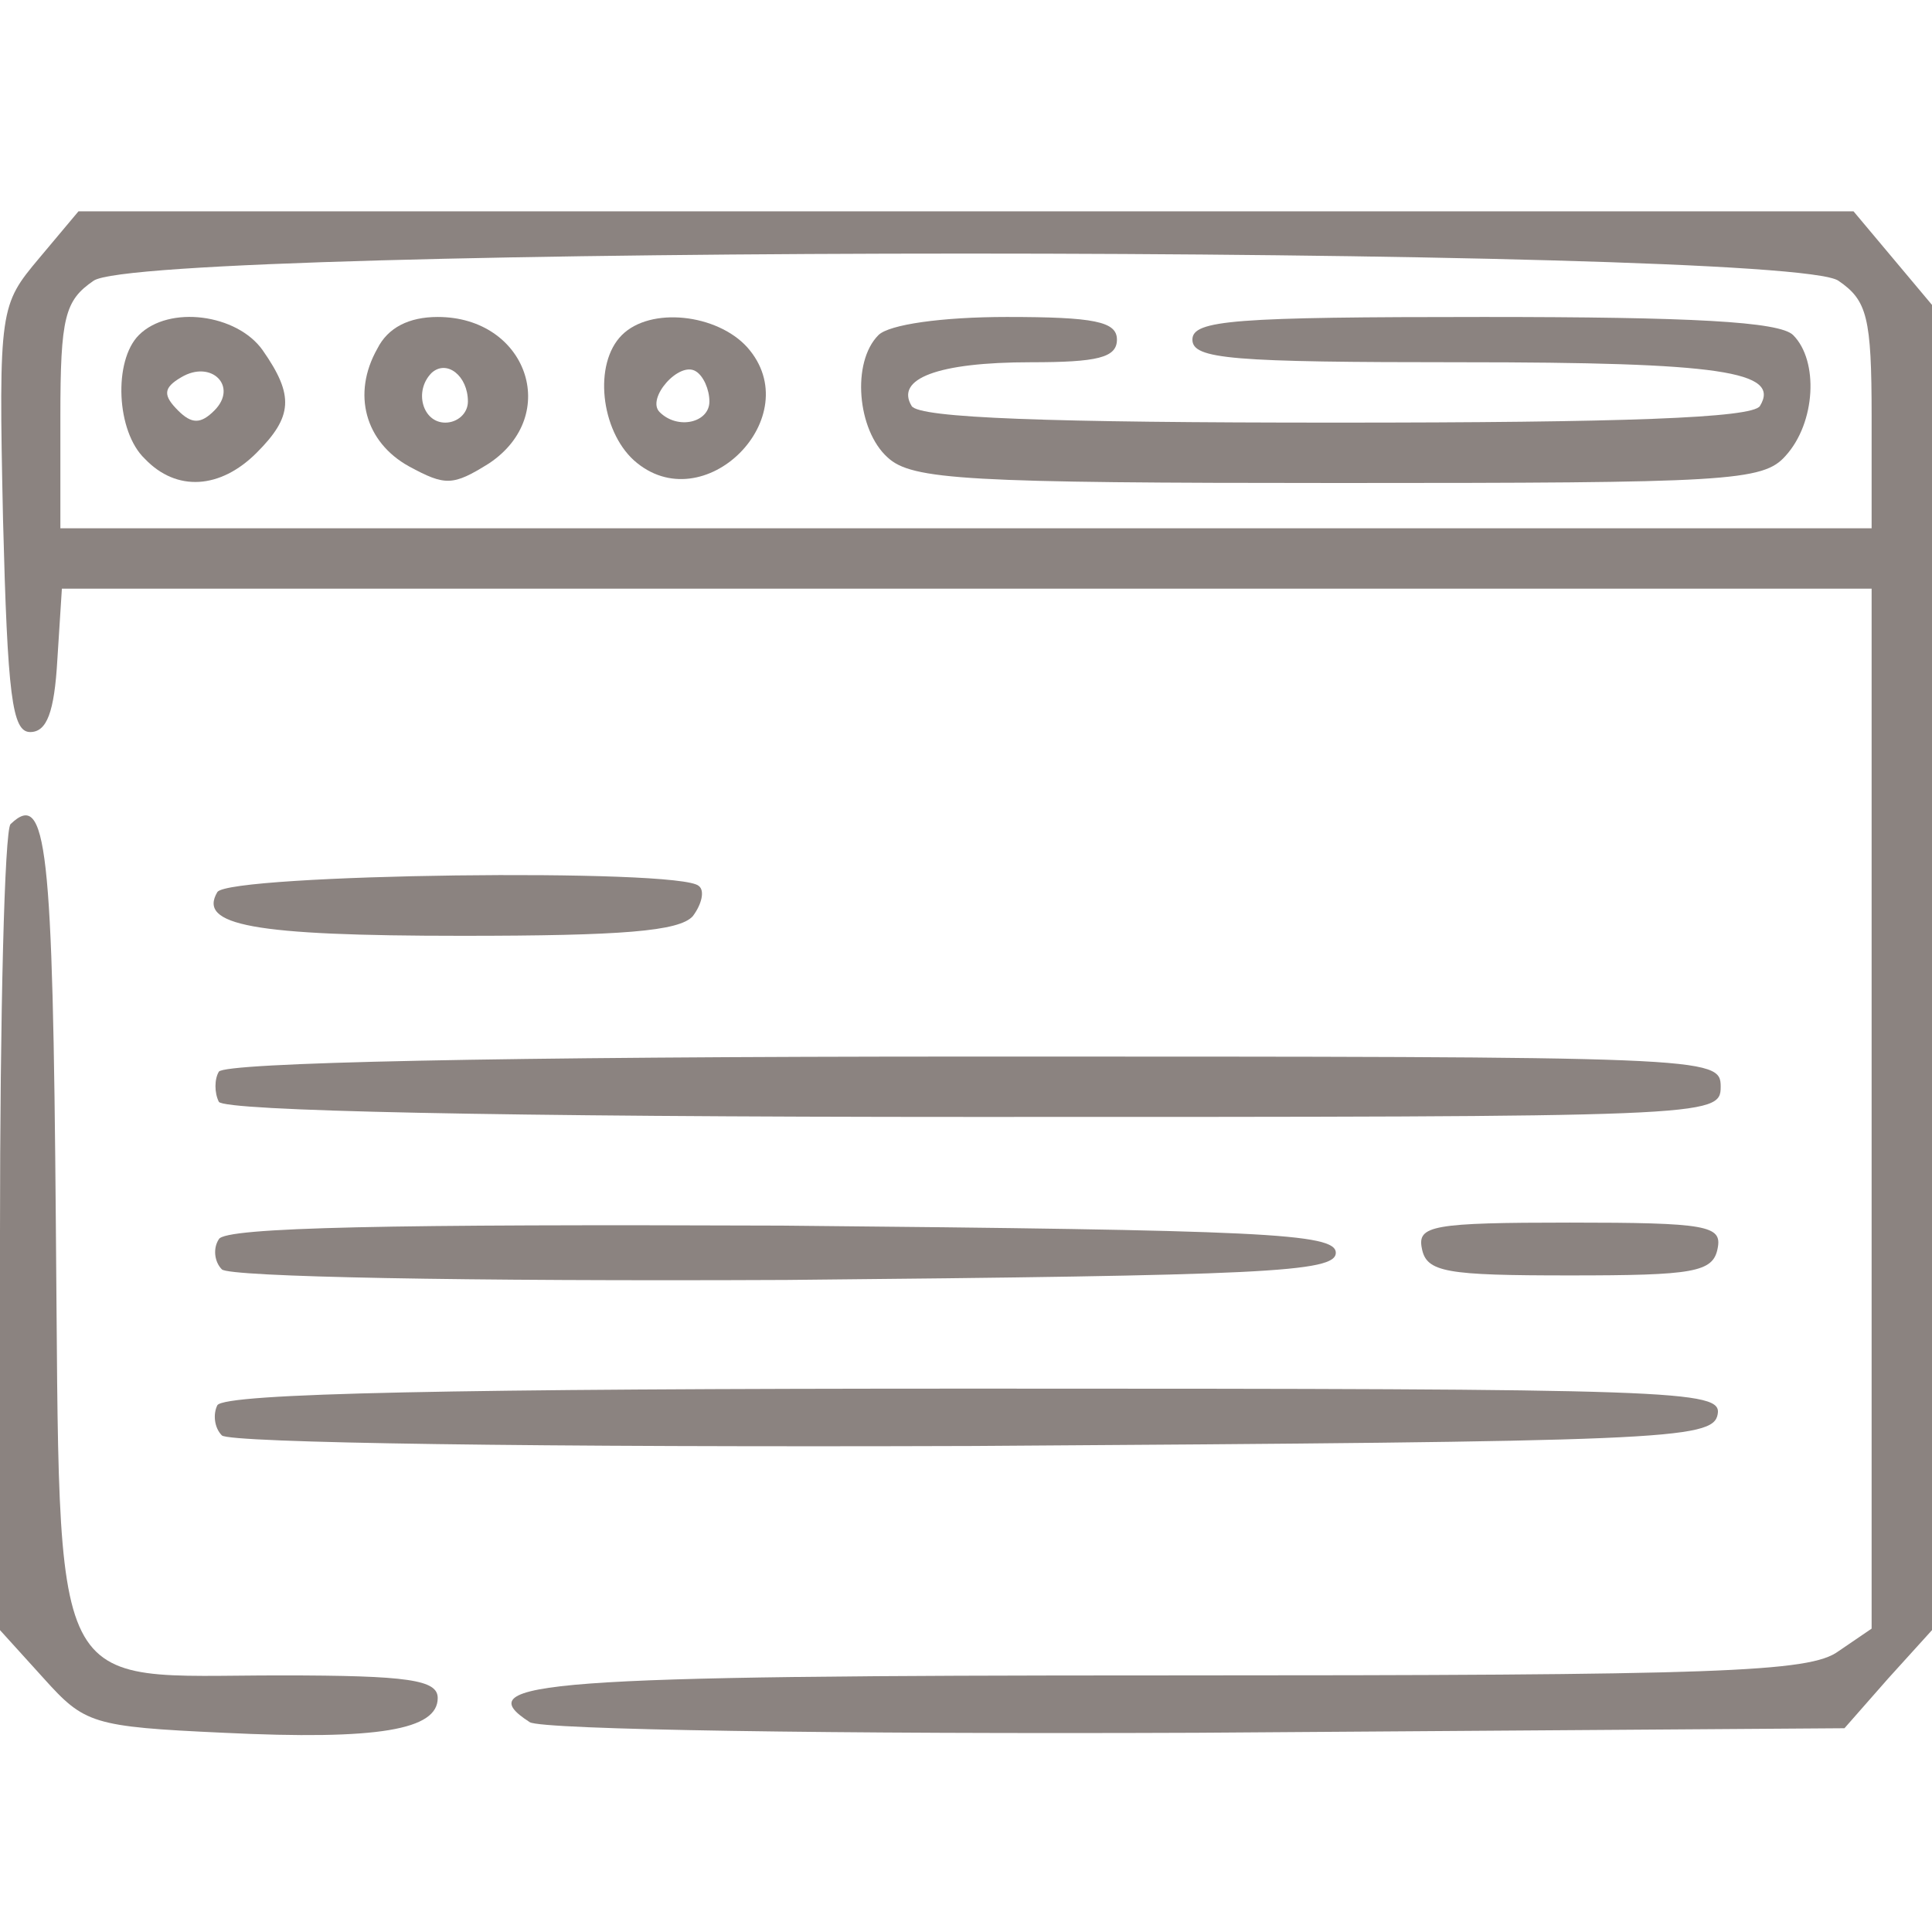 <?xml version="1.0" standalone="no"?>
<!DOCTYPE svg PUBLIC "-//W3C//DTD SVG 20010904//EN"
 "http://www.w3.org/TR/2001/REC-SVG-20010904/DTD/svg10.dtd">
<svg version="1.0" xmlns="http://www.w3.org/2000/svg"
 width="128pt" height="128pt" viewBox="0 0 128 128"
 preserveAspectRatio="xMidYMid meet">

<g transform="translate(0,128) scale(0.1,-0.1)"
fill="#8B8380" stroke="none">
<path d="M26 1109 c-26 -31 -27 -33 -24 -173 3 -117 6 -141 18 -141 11 0 16
13 18 48 l3 47 600 0 599 0 0 -344 0 -345 -22 -15 c-19 -14 -79 -16 -445 -16
-414 0 -464 -4 -422 -31 8 -5 202 -8 442 -7 l429 3 29 33 29 32 0 439 0 439
-26 31 -26 31 -588 0 -588 0 -26 -31z m1192 -15 c19 -13 22 -24 22 -90 l0 -74
-600 0 -600 0 0 74 c0 66 3 77 22 90 34 24 1122 24 1156 0z"/>
<path d="M92 1058 c-17 -17 -15 -64 4 -82 21 -22 50 -20 74 4 24 24 25 38 4
68 -17 24 -62 30 -82 10z m50 -50 c-9 -9 -15 -9 -24 0 -10 10 -10 15 2 22 20
12 38 -6 22 -22z"/>
<path d="M250 1049 c-17 -30 -8 -62 21 -78 24 -13 29 -13 53 2 48 32 25 97
-34 97 -19 0 -33 -7 -40 -21z m60 -35 c0 -8 -7 -14 -15 -14 -15 0 -21 21 -9
33 10 9 24 -2 24 -19z"/>
<path d="M412 1058 c-19 -19 -14 -63 8 -83 46 -41 116 29 75 75 -20 22 -64 27
-83 8z m58 -44 c0 -14 -21 -19 -33 -7 -9 9 13 34 24 27 5 -3 9 -12 9 -20z"/>
<path d="M582 1058 c-18 -18 -14 -63 6 -81 16 -15 52 -17 299 -17 258 0 281 1
296 18 20 22 22 63 5 80 -9 9 -68 12 -205 12 -165 0 -193 -2 -193 -15 0 -13
26 -15 178 -15 172 0 212 -6 198 -29 -5 -8 -91 -11 -281 -11 -190 0 -276 3
-281 11 -11 18 17 29 79 29 44 0 57 3 57 15 0 12 -15 15 -73 15 -43 0 -78 -5
-85 -12z"/>
<path d="M7 734 c-4 -4 -7 -126 -7 -271 l0 -263 29 -32 c27 -30 32 -32 119
-36 103 -5 142 2 142 23 0 12 -19 15 -104 15 -156 0 -146 -22 -149 299 -2 251
-6 288 -30 265z"/>
<path d="M144 689 c-13 -22 23 -29 162 -29 106 0 144 3 153 13 6 8 8 17 4 20
-12 12 -311 8 -319 -4z"/>
<path d="M145 570 c-3 -5 -3 -14 0 -20 4 -6 182 -10 501 -10 487 0 494 0 494
20 0 20 -7 20 -494 20 -319 0 -497 -4 -501 -10z"/>
<path d="M145 459 c-4 -6 -3 -15 2 -20 5 -5 160 -8 374 -7 316 3 364 5 364 18
0 13 -49 15 -367 18 -258 1 -369 -1 -373 -9z"/>
<path d="M942 453 c3 -16 16 -18 98 -18 82 0 95 2 98 18 3 15 -7 17 -98 17
-91 0 -101 -2 -98 -17z"/>
<path d="M144 349 c-3 -6 -2 -15 3 -20 5 -5 209 -8 498 -7 457 3 490 4 493 21
3 16 -25 17 -492 17 -345 0 -497 -3 -502 -11z"/>
</g>
</svg>
